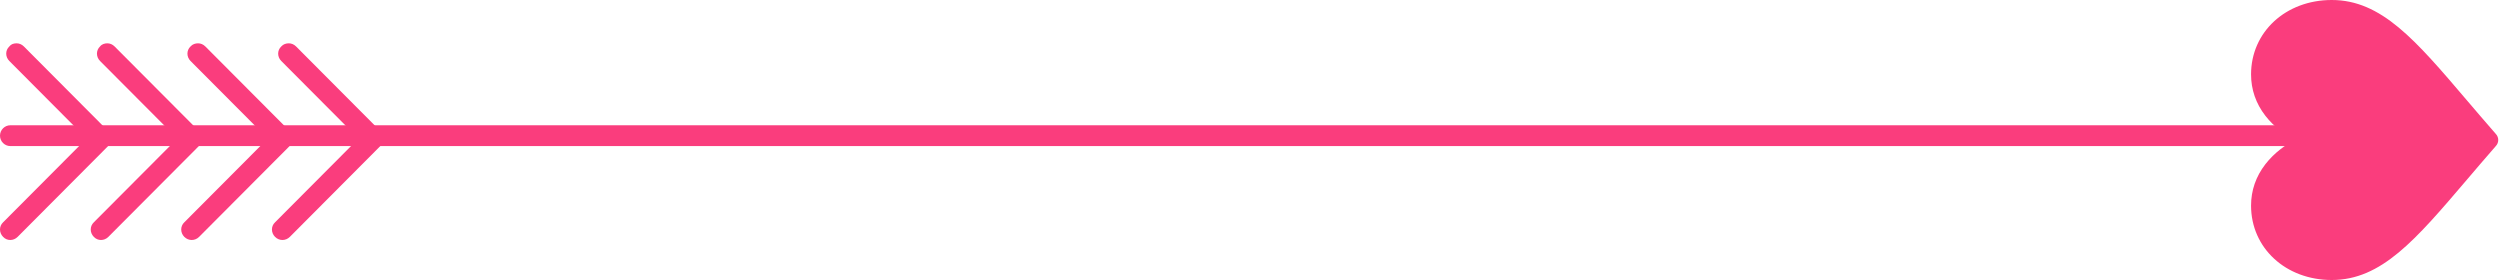 <svg width="125" height="14" viewBox="0 0 125 14" fill="none" xmlns="http://www.w3.org/2000/svg">
<path d="M112.553 3.719C112.553 4.478 112.794 5.175 113.269 5.789C113.724 6.377 114.303 6.769 114.725 7C114.303 7.231 113.724 7.623 113.269 8.211C112.794 8.825 112.553 9.522 112.553 10.281C112.553 12.401 114.287 14 116.587 14C119.071 14 120.771 12.005 123.344 8.986C123.781 8.473 124.276 7.892 124.804 7.288C124.874 7.208 124.912 7.106 124.912 7C124.912 6.894 124.874 6.792 124.804 6.712C124.276 6.108 123.781 5.527 123.343 5.014C120.771 1.995 119.071 -1.23858e-06 116.587 -1.12999e-06C114.287 -1.02947e-06 112.553 1.599 112.553 3.719Z" fill="#FA3D7D"/>
<path d="M0.518 6.263L114.468 6.263C114.753 6.263 114.987 6.498 114.987 6.784C114.987 7.07 114.753 7.304 114.468 7.304L0.518 7.304C0.233 7.304 -2.04695e-08 7.07 -4.5488e-08 6.784C-7.05066e-08 6.498 0.233 6.263 0.518 6.263Z" fill="#FA3D7D"/>
<path d="M0.83 2.166C0.959 2.166 1.089 2.218 1.193 2.322L5.418 6.563C5.522 6.667 5.574 6.797 5.574 6.927C5.574 7.07 5.522 7.2 5.418 7.291L0.881 11.844C0.674 12.052 0.35 12.052 0.156 11.844C-0.052 11.636 -0.052 11.311 0.156 11.115L4.329 6.927L0.467 3.05C0.259 2.842 0.259 2.517 0.467 2.322C0.557 2.205 0.687 2.166 0.83 2.166Z" fill="#FA3D7D"/>
<path d="M5.366 2.166C5.496 2.166 5.625 2.218 5.729 2.322L9.955 6.563C10.162 6.771 10.162 7.096 9.955 7.291L5.418 11.844C5.211 12.052 4.887 12.052 4.692 11.844C4.485 11.636 4.485 11.311 4.692 11.115L8.866 6.927L5.003 3.05C4.796 2.842 4.796 2.517 5.003 2.322C5.094 2.205 5.237 2.166 5.366 2.166Z" fill="#FA3D7D"/>
<path d="M9.903 2.166C10.033 2.166 10.162 2.218 10.266 2.322L14.492 6.563C14.582 6.667 14.647 6.797 14.647 6.927C14.647 7.07 14.595 7.2 14.492 7.291L9.955 11.844C9.748 12.052 9.424 12.052 9.216 11.844C9.009 11.636 9.009 11.311 9.216 11.115L13.39 6.927L9.527 3.05C9.32 2.842 9.32 2.517 9.527 2.322C9.631 2.205 9.773 2.166 9.903 2.166Z" fill="#FA3D7D"/>
<path d="M14.44 2.166C14.569 2.166 14.699 2.218 14.803 2.322L19.028 6.563C19.236 6.771 19.236 7.096 19.028 7.291L14.492 11.844C14.284 12.052 13.96 12.052 13.753 11.844C13.545 11.636 13.545 11.311 13.753 11.115L17.927 6.927L14.064 3.05C13.856 2.842 13.856 2.517 14.064 2.322C14.168 2.205 14.31 2.166 14.44 2.166Z" fill="#FA3D7D"/>
</svg>
